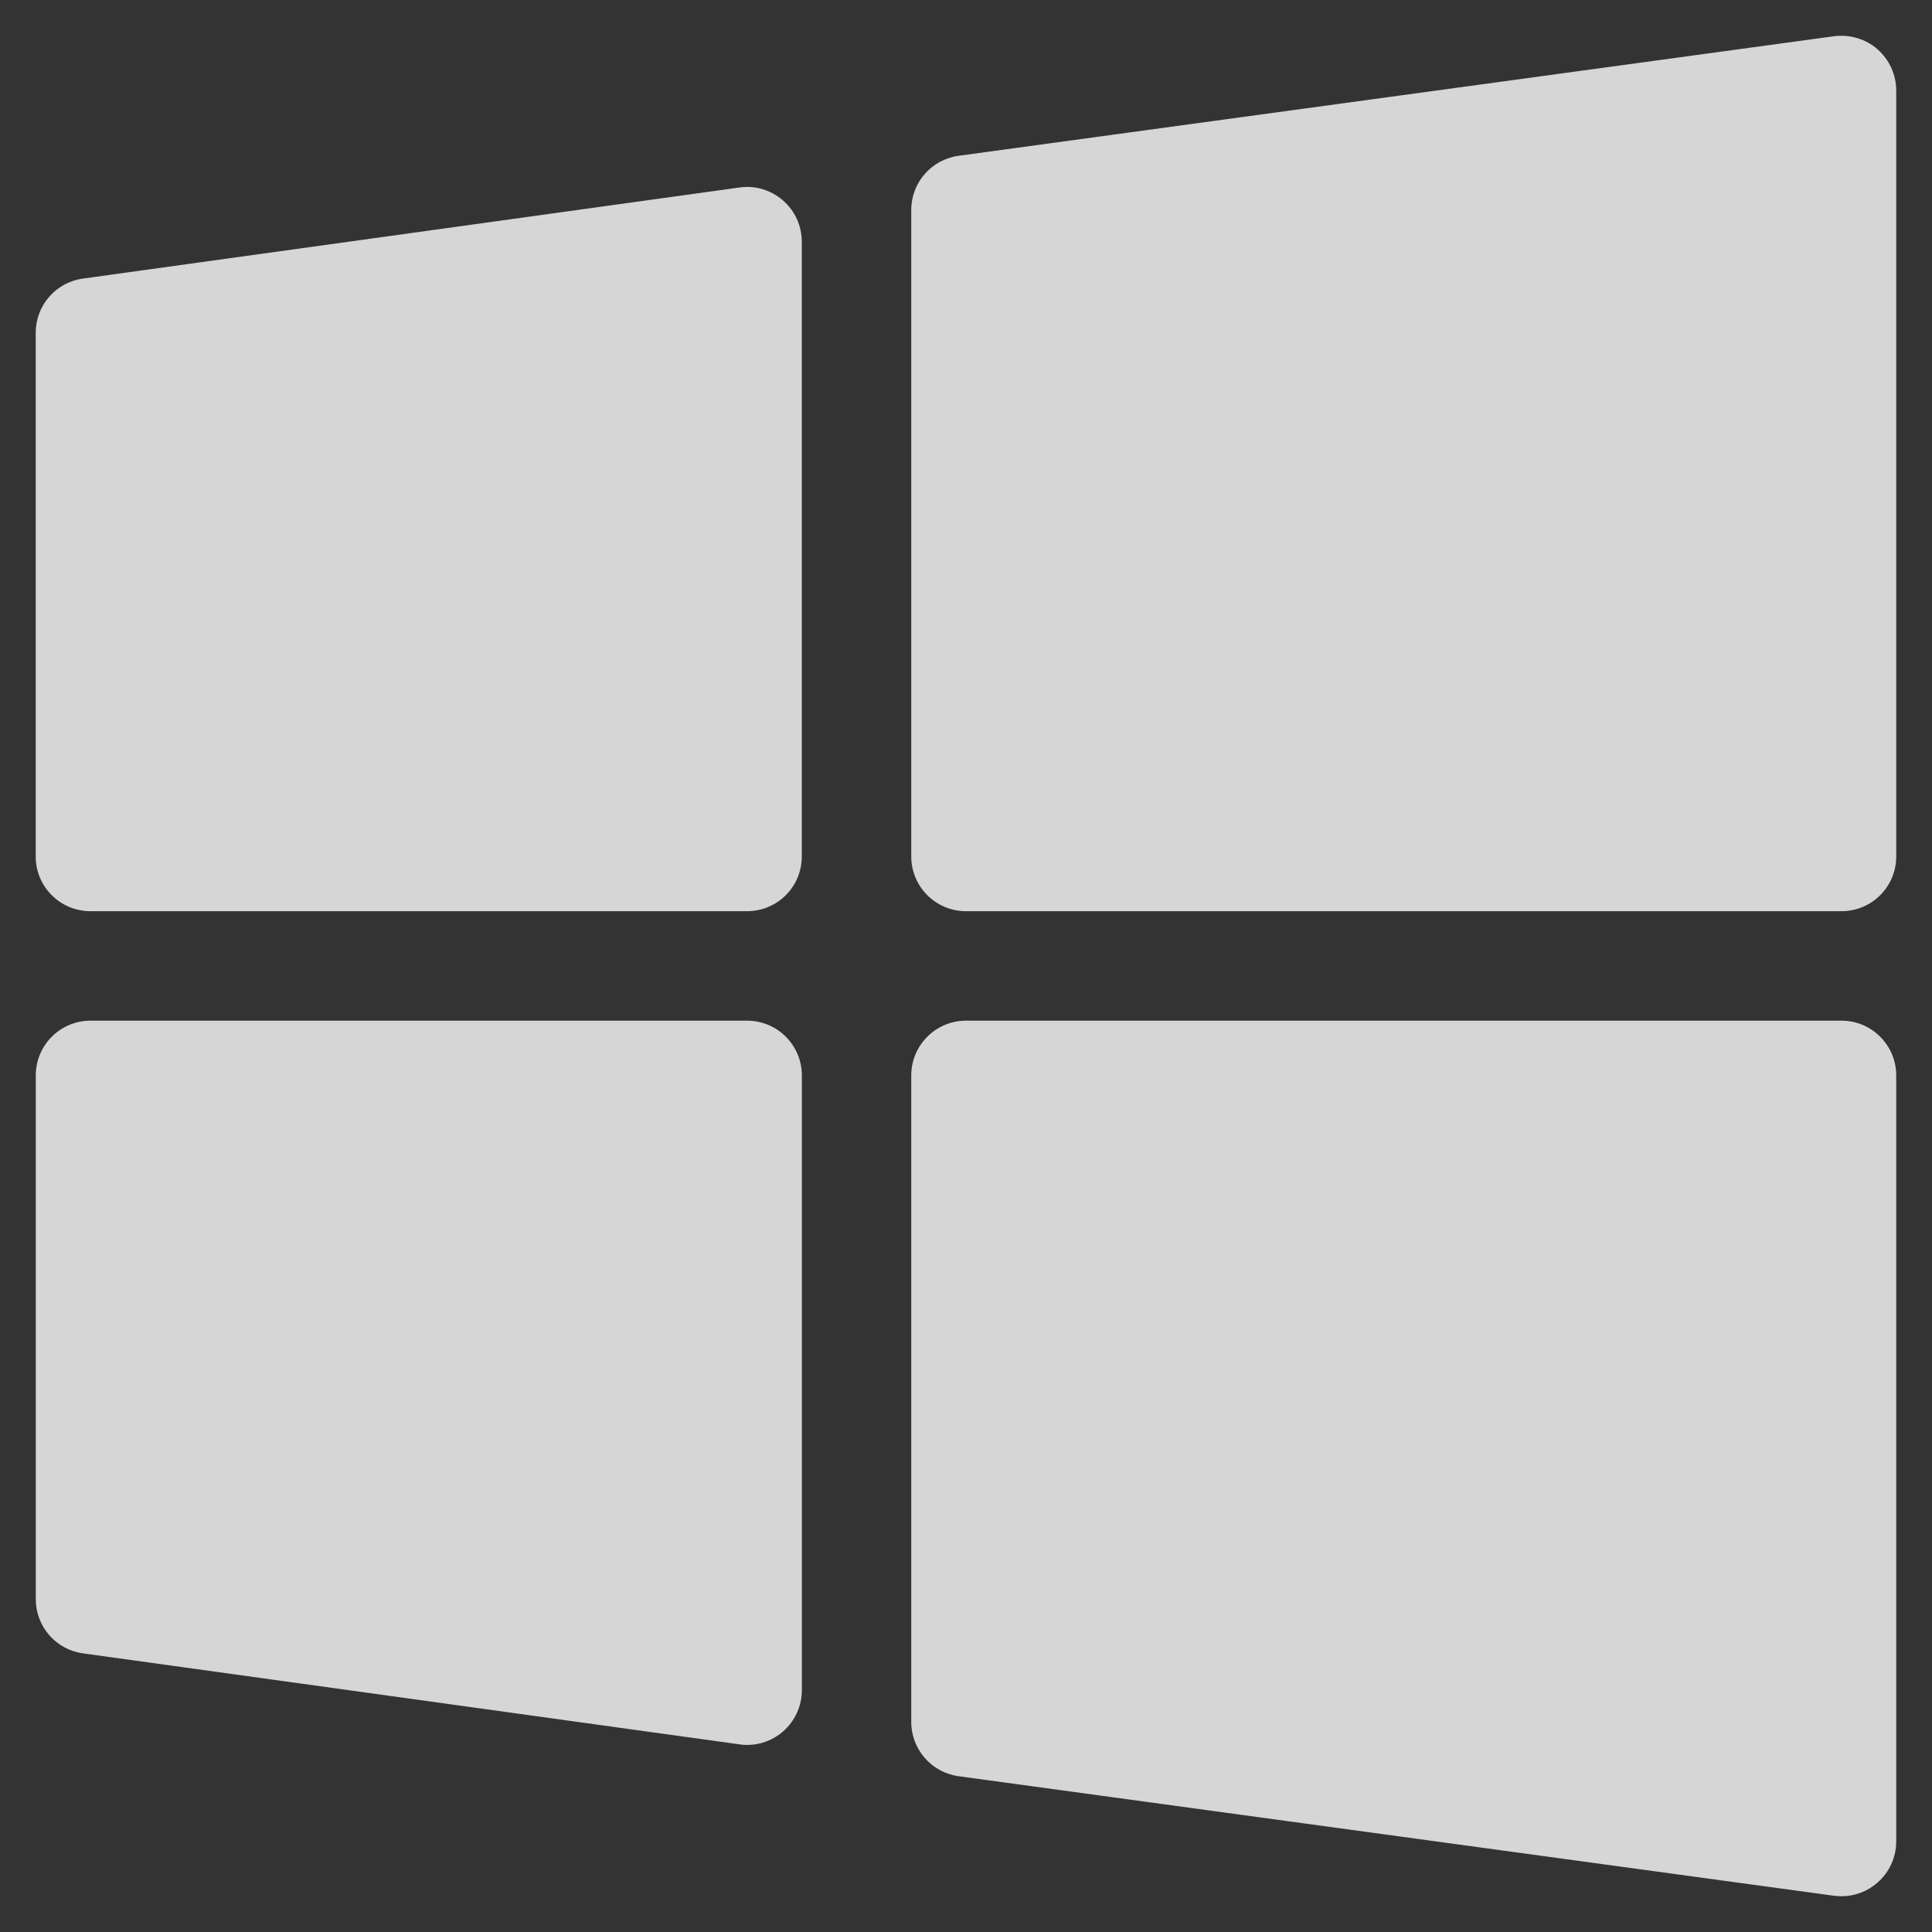 <svg width="27" height="27" viewBox="0 0 27 27" fill="none" xmlns="http://www.w3.org/2000/svg">
<rect x="0" y="0" width="27" height="27" fill="#333333" stroke="none"/>
<path fill-rule="evenodd" clip-rule="evenodd" d="M25.735 14.264C26.157 14.264 26.5 14.607 26.5 15.029V25.735C26.5 25.957 26.403 26.166 26.238 26.31C26.097 26.434 25.919 26.5 25.735 26.5C25.701 26.5 25.666 26.498 25.633 26.494L13.397 24.823C13.018 24.771 12.735 24.447 12.735 24.065V15.029C12.735 14.607 13.078 14.264 13.5 14.264H25.735ZM10.441 14.264C10.863 14.264 11.206 14.607 11.206 15.029V23.621C11.206 23.843 11.109 24.052 10.943 24.198C10.802 24.32 10.624 24.386 10.441 24.386C10.407 24.386 10.37 24.384 10.337 24.378L1.16 23.106C0.781 23.054 0.5 22.731 0.5 22.349V15.029C0.5 14.607 0.842 14.264 1.264 14.264H10.441ZM10.336 2.62C10.555 2.588 10.775 2.656 10.942 2.801C11.11 2.946 11.205 3.157 11.205 3.377V11.97C11.205 12.393 10.864 12.734 10.44 12.734H1.264C0.842 12.734 0.499 12.393 0.499 11.97V4.65C0.499 4.269 0.78 3.945 1.16 3.893L10.336 2.62ZM25.633 0.506C25.851 0.479 26.072 0.543 26.238 0.688C26.403 0.834 26.5 1.043 26.5 1.264V11.969C26.5 12.393 26.157 12.734 25.735 12.734H13.5C13.078 12.734 12.735 12.393 12.735 11.969V2.934C12.735 2.551 13.017 2.229 13.397 2.177L25.633 0.506Z" fill="white" fill-opacity="0.8"/>
</svg>
